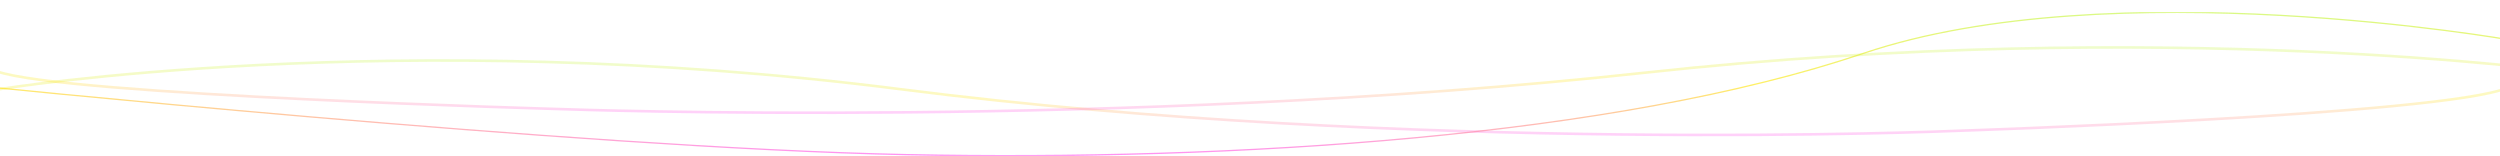 <svg xmlns="http://www.w3.org/2000/svg" xmlns:xlink="http://www.w3.org/1999/xlink" id="Layer_2" data-name="Layer 2" viewBox="0 0 1913.03 119.29"><defs><style> .cls-1 { clip-path: url(#clippath-1); } .cls-2 { stroke: url(#linear-gradient-2); stroke-opacity: .6; } .cls-2, .cls-3, .cls-4, .cls-5 { fill: none; } .cls-2, .cls-3, .cls-5 { stroke-miterlimit: 10; } .cls-6 { clip-path: url(#clippath); } .cls-3 { stroke: url(#linear-gradient); } .cls-3, .cls-5 { stroke-opacity: .25; stroke-width: 2px; } .cls-5 { stroke: url(#linear-gradient-3); } </style><clipPath id="clippath"><rect class="cls-4" width="1913.03" height="119.29"></rect></clipPath><linearGradient id="linear-gradient" x1="958.82" y1="1022.61" x2="958.82" y2="965.61" gradientTransform="translate(0 1068.9) scale(1 -1)" gradientUnits="userSpaceOnUse"><stop offset="0" stop-color="#c1f533"></stop><stop offset=".51" stop-color="#ffe500"></stop><stop offset="1" stop-color="#ff46ed"></stop></linearGradient><clipPath id="clippath-1"><rect class="cls-4" x="-31.29" y="9.29" width="1953" height="110"></rect></clipPath><linearGradient id="linear-gradient-2" x1="945.21" y1="1059.43" x2="945.21" y2="949.79" xlink:href="#linear-gradient"></linearGradient><linearGradient id="linear-gradient-3" x1="982.61" y1="1032.61" x2="982.61" y2="982.61" xlink:href="#linear-gradient"></linearGradient></defs><g id="Layer_1-2" data-name="Layer 1"><g class="cls-6"><path class="cls-3" d="m-1.29,68.37s302.68-49.68,691.34,0c388.66,49.68,806.57,31.77,806.57,31.77,0,0,371.94-12.13,422.09-32.93"></path><g class="cls-1"><path class="cls-2" d="m1921.63,30.7s-306.07-53.92-495.67,10.11c-189.59,64.03-481.98,82.57-732.59,77.51C442.75,113.27-31.24,64.29-31.24,64.29"></path></g><path class="cls-5" d="m1967.71,55.66s-310.57-43.58-709.34,0c-398.78,43.58-827.58,27.87-827.58,27.87,0,0-381.63-10.64-433.08-28.89"></path></g></g></svg>